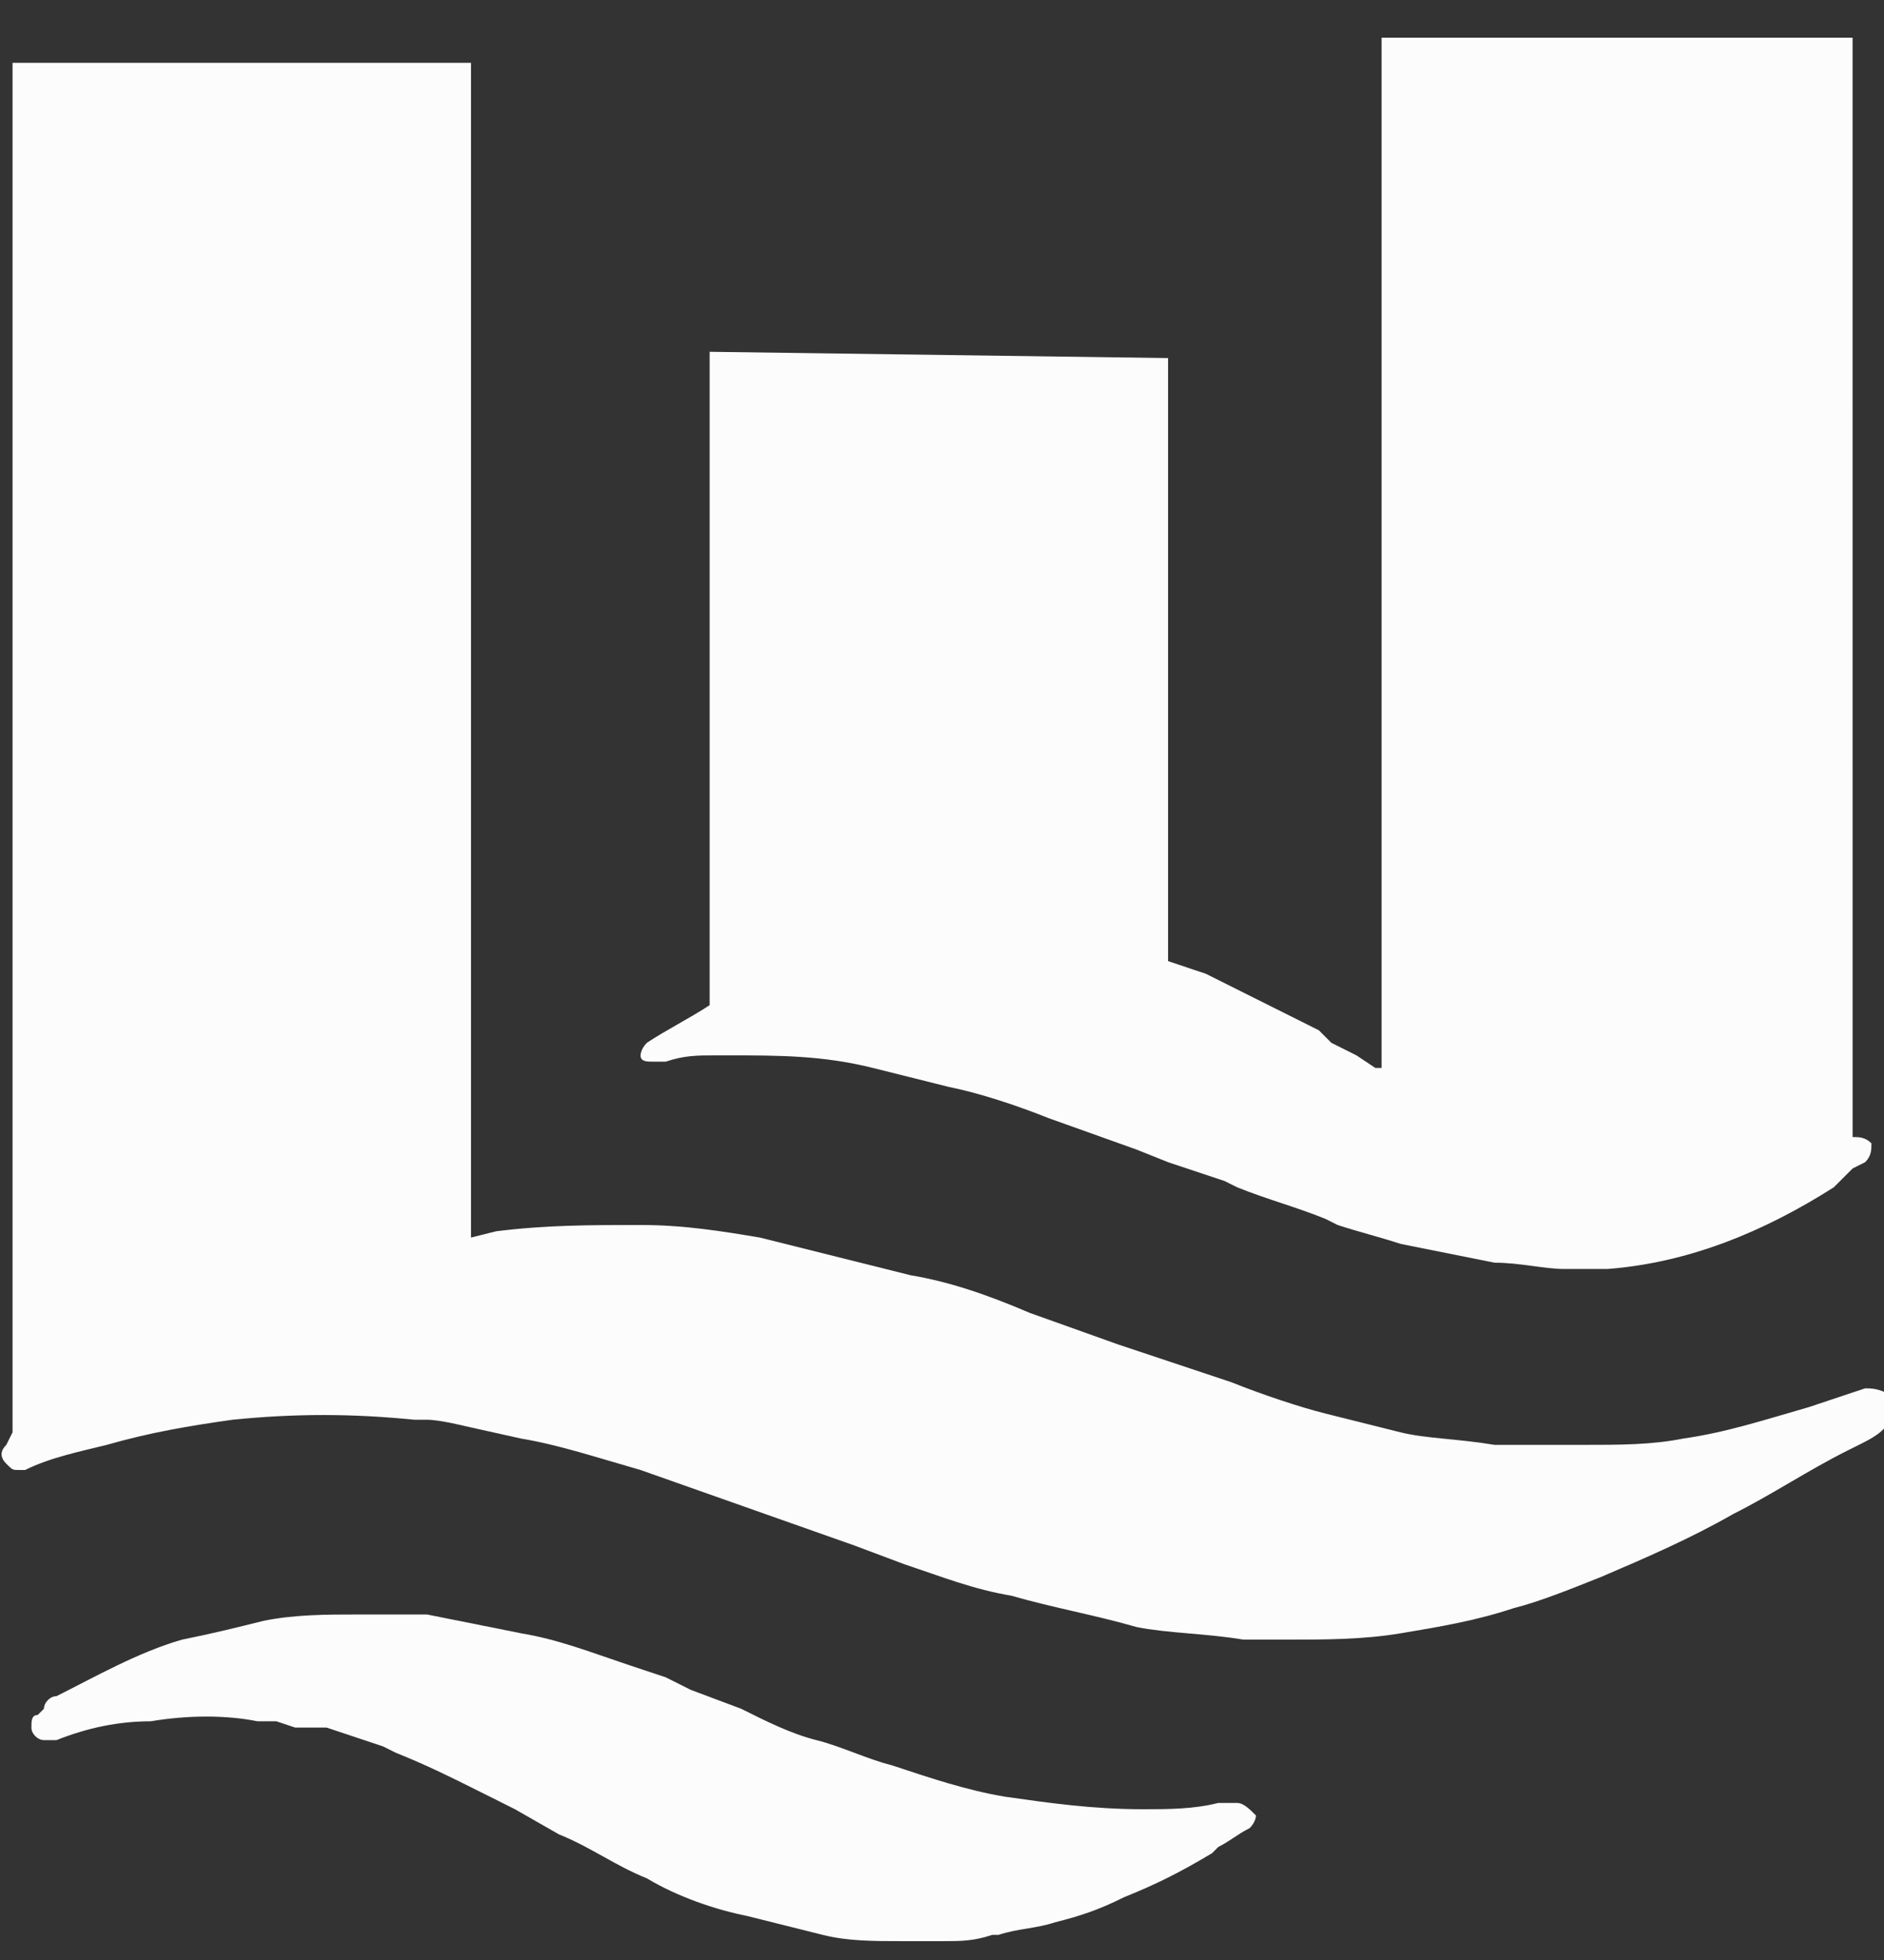 <svg xmlns="http://www.w3.org/2000/svg" xmlns:xlink="http://www.w3.org/1999/xlink" id="Layer_1" viewBox="0 0 30 31.2" style="enable-background:new 0 0 30 31.2;"><rect x="0" y="0" width="30" height="31.2" fill="#333333" stroke="none"/><style>.st0{fill:#FCFCFC;}</style><g id="Layer_2_1_"><g id="Layer_1-2"><path class="st0" d="M29.7 22.1l-.3.1-.6.2c-.7.2-1.3.4-2 .5-.5.1-1 .1-1.6.1-.5.0-1 0-1.4.0-.6-.1-1.1-.1-1.5-.2s-.8-.2-1.2-.3-1-.3-1.5-.5l-.9-.3-.9-.3-1.4-.5c-.7-.3-1.3-.5-1.9-.6-.8-.2-1.6-.4-2.4-.6-.6-.1-1.2-.2-1.9-.2-.8.0-1.5.0-2.3.1l-.4.1V1H.2v21.8L.1 23c-.1.1-.1.2.0.3s.1.1.2.1h.1c.4-.2.9-.3 1.3-.4.7-.2 1.3-.3 2-.4 1-.1 1.9-.1 2.9.0h.2c.2.0.6.1.6.1l.9.2c.6.1 1.2.3 1.9.5l1.7.6 1.7.6.8.3c.6.2 1.1.4 1.7.5.7.2 1.3.3 2 .5.5.1 1.1.1 1.7.2h.7c.6.0 1.2.0 1.8-.1s1.2-.2 1.8-.4c.4-.1.9-.3 1.4-.5.7-.3 1.4-.6 2.1-1 .6-.3 1.2-.7 1.8-1l.2-.1c.2-.1.4-.2.5-.4.0.0.1-.1.1-.2s0-.1-.1-.2C29.9 22.1 29.8 22.1 29.7 22.1z"/><path class="st0" d="M10.4 16.9s.1.0.2.0c.3-.1.5-.1.8-.1h.2c.8.0 1.5.0 2.3.2.4.1.8.2 1.2.3.5.1 1.1.3 1.6.5l1.4.5.5.2.9.3.2.1c.5.2.9.3 1.4.5l.2.1c.3.1.7.2 1 .3.5.1 1 .2 1.5.3.4.0.8.1 1.1.1s.5.0.7.0c1.3-.1 2.5-.6 3.6-1.3.1-.1.2-.2.3-.3l.2-.1c.1-.1.1-.2.1-.3-.1-.1-.2-.1-.3-.1V.6H22V17h-.1l-.3-.2-.4-.2L21 16.4c-.6-.3-1.2-.6-1.8-.9l-.6-.2V5.7l-7.3-.1V16c-.3.2-.7.4-1 .6-.1.1-.1.2-.1.2C10.2 16.9 10.3 16.9 10.4 16.9z"/><path class="st0" d="M19.7 28.7h-.3c-.4.1-.8.1-1.2.1-.8.0-1.5-.1-2.2-.2-.6-.1-1.2-.3-1.8-.5-.4-.1-.8-.3-1.2-.4s-.8-.3-1.2-.5L11 26.9l-.4-.2L10 26.5c-.6-.2-1.1-.4-1.7-.5-.5-.1-1-.2-1.5-.3H6.7c-.1.0-.3.0-.4.0-.2.0-.3.0-.5.0H5.7c-.5.0-1 0-1.5.1-.4.1-.8.2-1.3.3-.7.2-1.4.6-2 .9-.1.0-.2.1-.2.2l-.1.1c-.1.0-.1.1-.1.2s.1.2.2.2.2.0.2.0c.5-.2 1-.3 1.5-.3.6-.1 1.2-.1 1.7.0h.2.1l.3.1H5h.2c.3.1.6.2.9.3l.2.1c.5.2.9.4 1.3.6l.6.3.7.4c.5.2.9.5 1.4.7.5.3 1.1.5 1.6.6.4.1.8.2 1.2.3.4.1.8.1 1.3.1H15c.3.0.5.0.8-.1h.1c.3-.1.6-.1.9-.2.4-.1.7-.2 1.1-.4.5-.2.9-.4 1.4-.7l.1-.1c.2-.1.3-.2.5-.3C20 29 20 28.9 20 28.9 19.9 28.8 19.8 28.7 19.7 28.7z"/></g></g></svg>